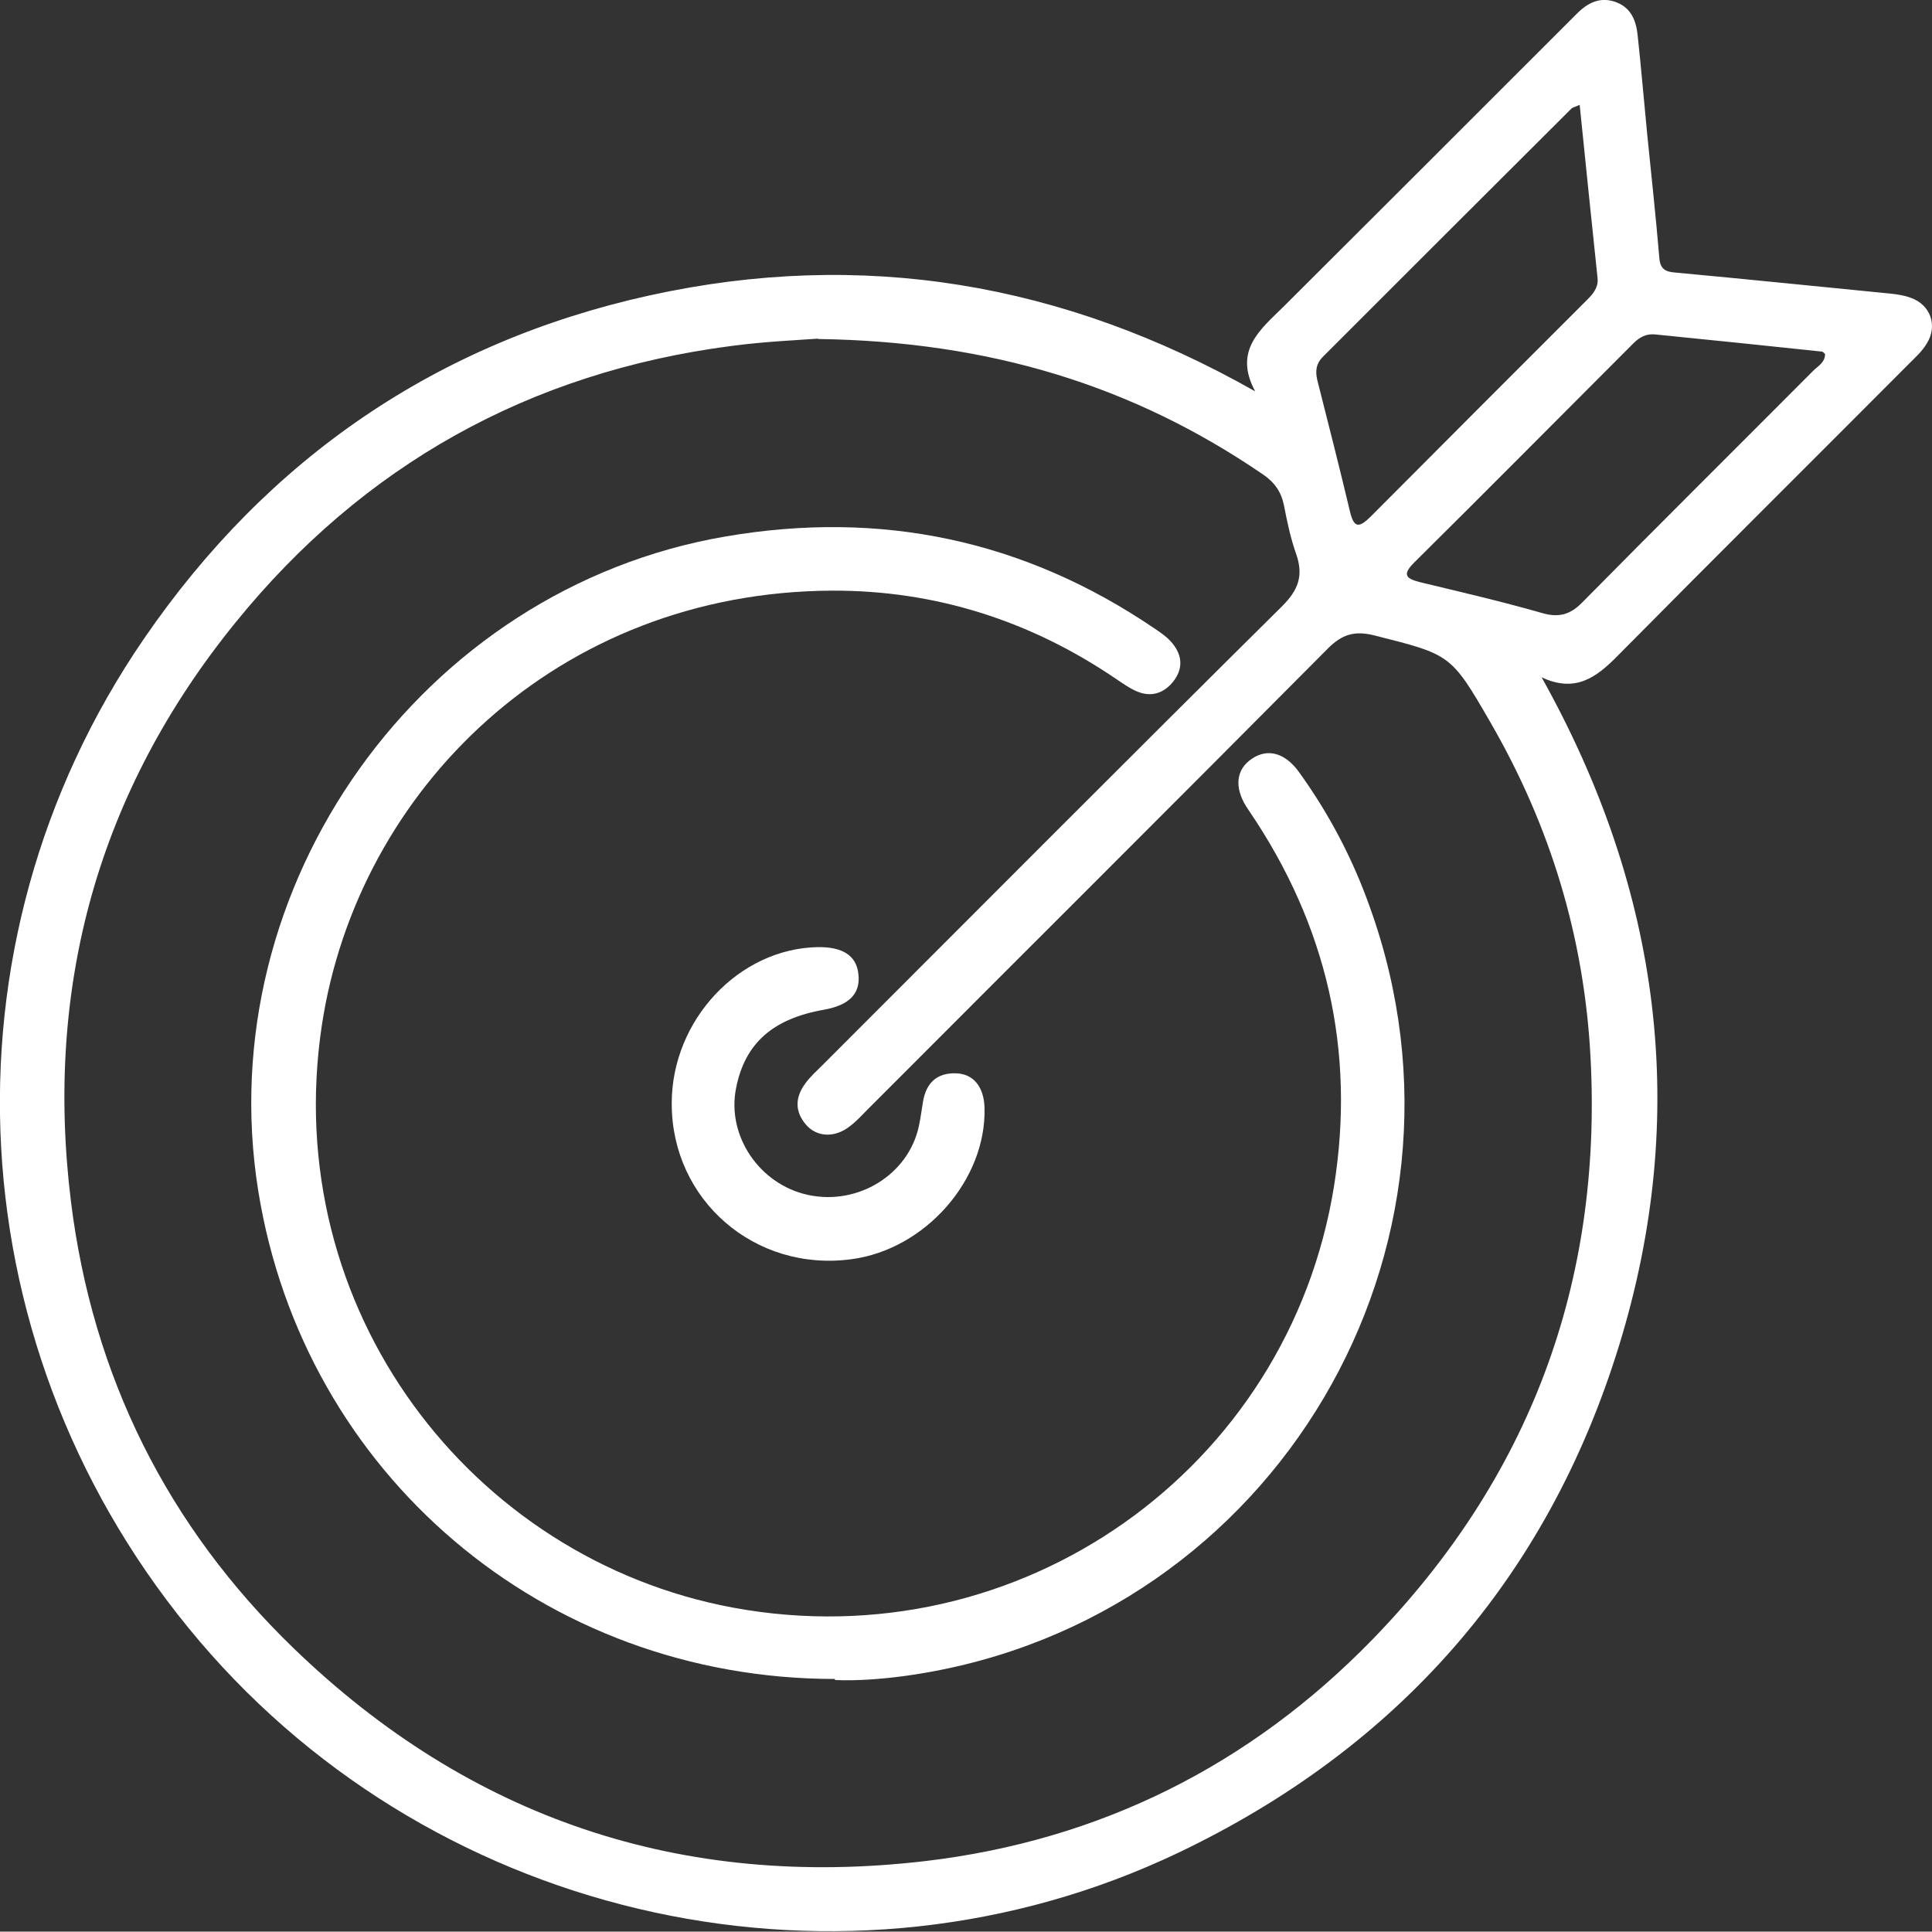 <svg xmlns="http://www.w3.org/2000/svg" id="Capa_2" data-name="Capa 2" viewBox="0 0 55.28 55.27"><rect x="0" y="0" width="55.28" height="55.27" fill="#333333" stroke="none"/><defs><style>      .cls-1 {        fill: #fff;      }    </style></defs><g id="Capa_1-2" data-name="Capa 1"><g><path class="cls-1" d="M35.91,11.19c-.62-1.16.15-1.76.81-2.41,2.7-2.69,5.4-5.39,8.1-8.09.1-.1.2-.2.3-.3.32-.32.68-.5,1.14-.32.43.17.56.55.6.96.1.93.18,1.87.27,2.8.12,1.19.25,2.38.35,3.57.03.32.2.38.47.4,2.05.19,4.09.4,6.13.6.2.02.4.05.59.12.57.2.78.8.46,1.31-.13.22-.33.4-.51.58-2.78,2.79-5.57,5.56-8.34,8.36-.61.62-1.21,1.06-2.17.61,3.41,6.1,4.26,12.5,2.21,19.14-2.05,6.64-6.32,11.49-12.6,14.49-9.54,4.55-21.14,2.02-28.01-6.05-6.97-8.19-7.64-19.88-1.58-28.7,3.53-5.14,8.37-8.47,14.47-9.81,6.06-1.33,11.81-.37,17.3,2.74ZM23.4,9.69c-.53.04-1.51.08-2.48.21-5.77.75-10.53,3.41-14.18,7.91-3.92,4.83-5.47,10.4-4.71,16.57.62,5,2.76,9.29,6.37,12.78,5.04,4.87,11.11,6.91,18.08,6.09,5-.59,9.3-2.75,12.79-6.34,4.49-4.62,6.58-10.19,6.24-16.65-.18-3.44-1.15-6.63-2.87-9.6-1.13-1.96-1.15-1.93-3.32-2.48-.56-.14-.92-.03-1.32.37-4.38,4.41-8.78,8.79-13.17,13.19-.17.17-.33.35-.52.49-.42.33-.93.31-1.24-.04-.34-.39-.32-.8-.02-1.2.14-.19.32-.35.49-.52,4.38-4.38,8.75-8.77,13.15-13.13.46-.46.61-.87.4-1.48-.16-.45-.26-.92-.35-1.39-.08-.4-.27-.67-.61-.9-3.7-2.53-7.8-3.8-12.72-3.87ZM45.2,3c-.13.06-.19.07-.23.1-2.38,2.37-4.75,4.74-7.12,7.11-.19.19-.22.4-.16.66.32,1.26.64,2.52.94,3.78.11.45.25.46.57.15,2.07-2.08,4.15-4.16,6.22-6.23.17-.17.32-.35.29-.62-.17-1.62-.34-3.25-.51-4.94ZM52.22,10.13s-.06-.07-.09-.07c-1.59-.17-3.17-.33-4.76-.49-.27-.03-.46.08-.64.26-2.09,2.09-4.17,4.19-6.27,6.27-.36.36-.21.46.18.56,1.16.28,2.33.55,3.48.88.48.14.81.05,1.16-.31,2.19-2.22,4.4-4.41,6.6-6.62.13-.13.33-.23.34-.46Z"></path><path class="cls-1" d="M23.89,48.04c-8.34,0-15.2-5.88-16.5-13.96-1.4-8.73,4.66-17.24,13.37-18.73,4.43-.76,8.53.09,12.27,2.63.18.12.37.25.51.42.29.35.32.73.03,1.1-.28.35-.65.46-1.07.27-.2-.09-.38-.22-.56-.34-2.45-1.67-5.18-2.54-8.12-2.53-7.88.03-13.59,5.71-14.61,12.43-1.23,8.13,4.27,15.28,11.77,16.67,8.19,1.51,15.89-3.95,17.19-12.06.62-3.88-.21-7.46-2.41-10.71-.03-.05-.07-.1-.1-.15-.35-.56-.29-1.07.16-1.37.44-.3.94-.18,1.34.37.86,1.19,1.54,2.48,2.03,3.86,3.54,9.8-2.71,20.37-13,21.97-.83.13-1.67.19-2.3.16Z"></path><path class="cls-1" d="M19.22,31.57c0-2.38,1.92-4.43,4.18-4.47.71-.01,1.1.24,1.16.76.07.56-.25.9-.98,1.03-1.48.26-2.27.97-2.52,2.25-.27,1.36.67,2.75,2.06,3.05,1.43.31,2.87-.58,3.17-1.96.05-.23.08-.47.12-.71.09-.53.39-.82.93-.81.51.01.81.38.83.98.06,2.06-1.69,4.06-3.81,4.34-2.76.37-5.14-1.69-5.14-4.45Z"></path></g></g></svg>
